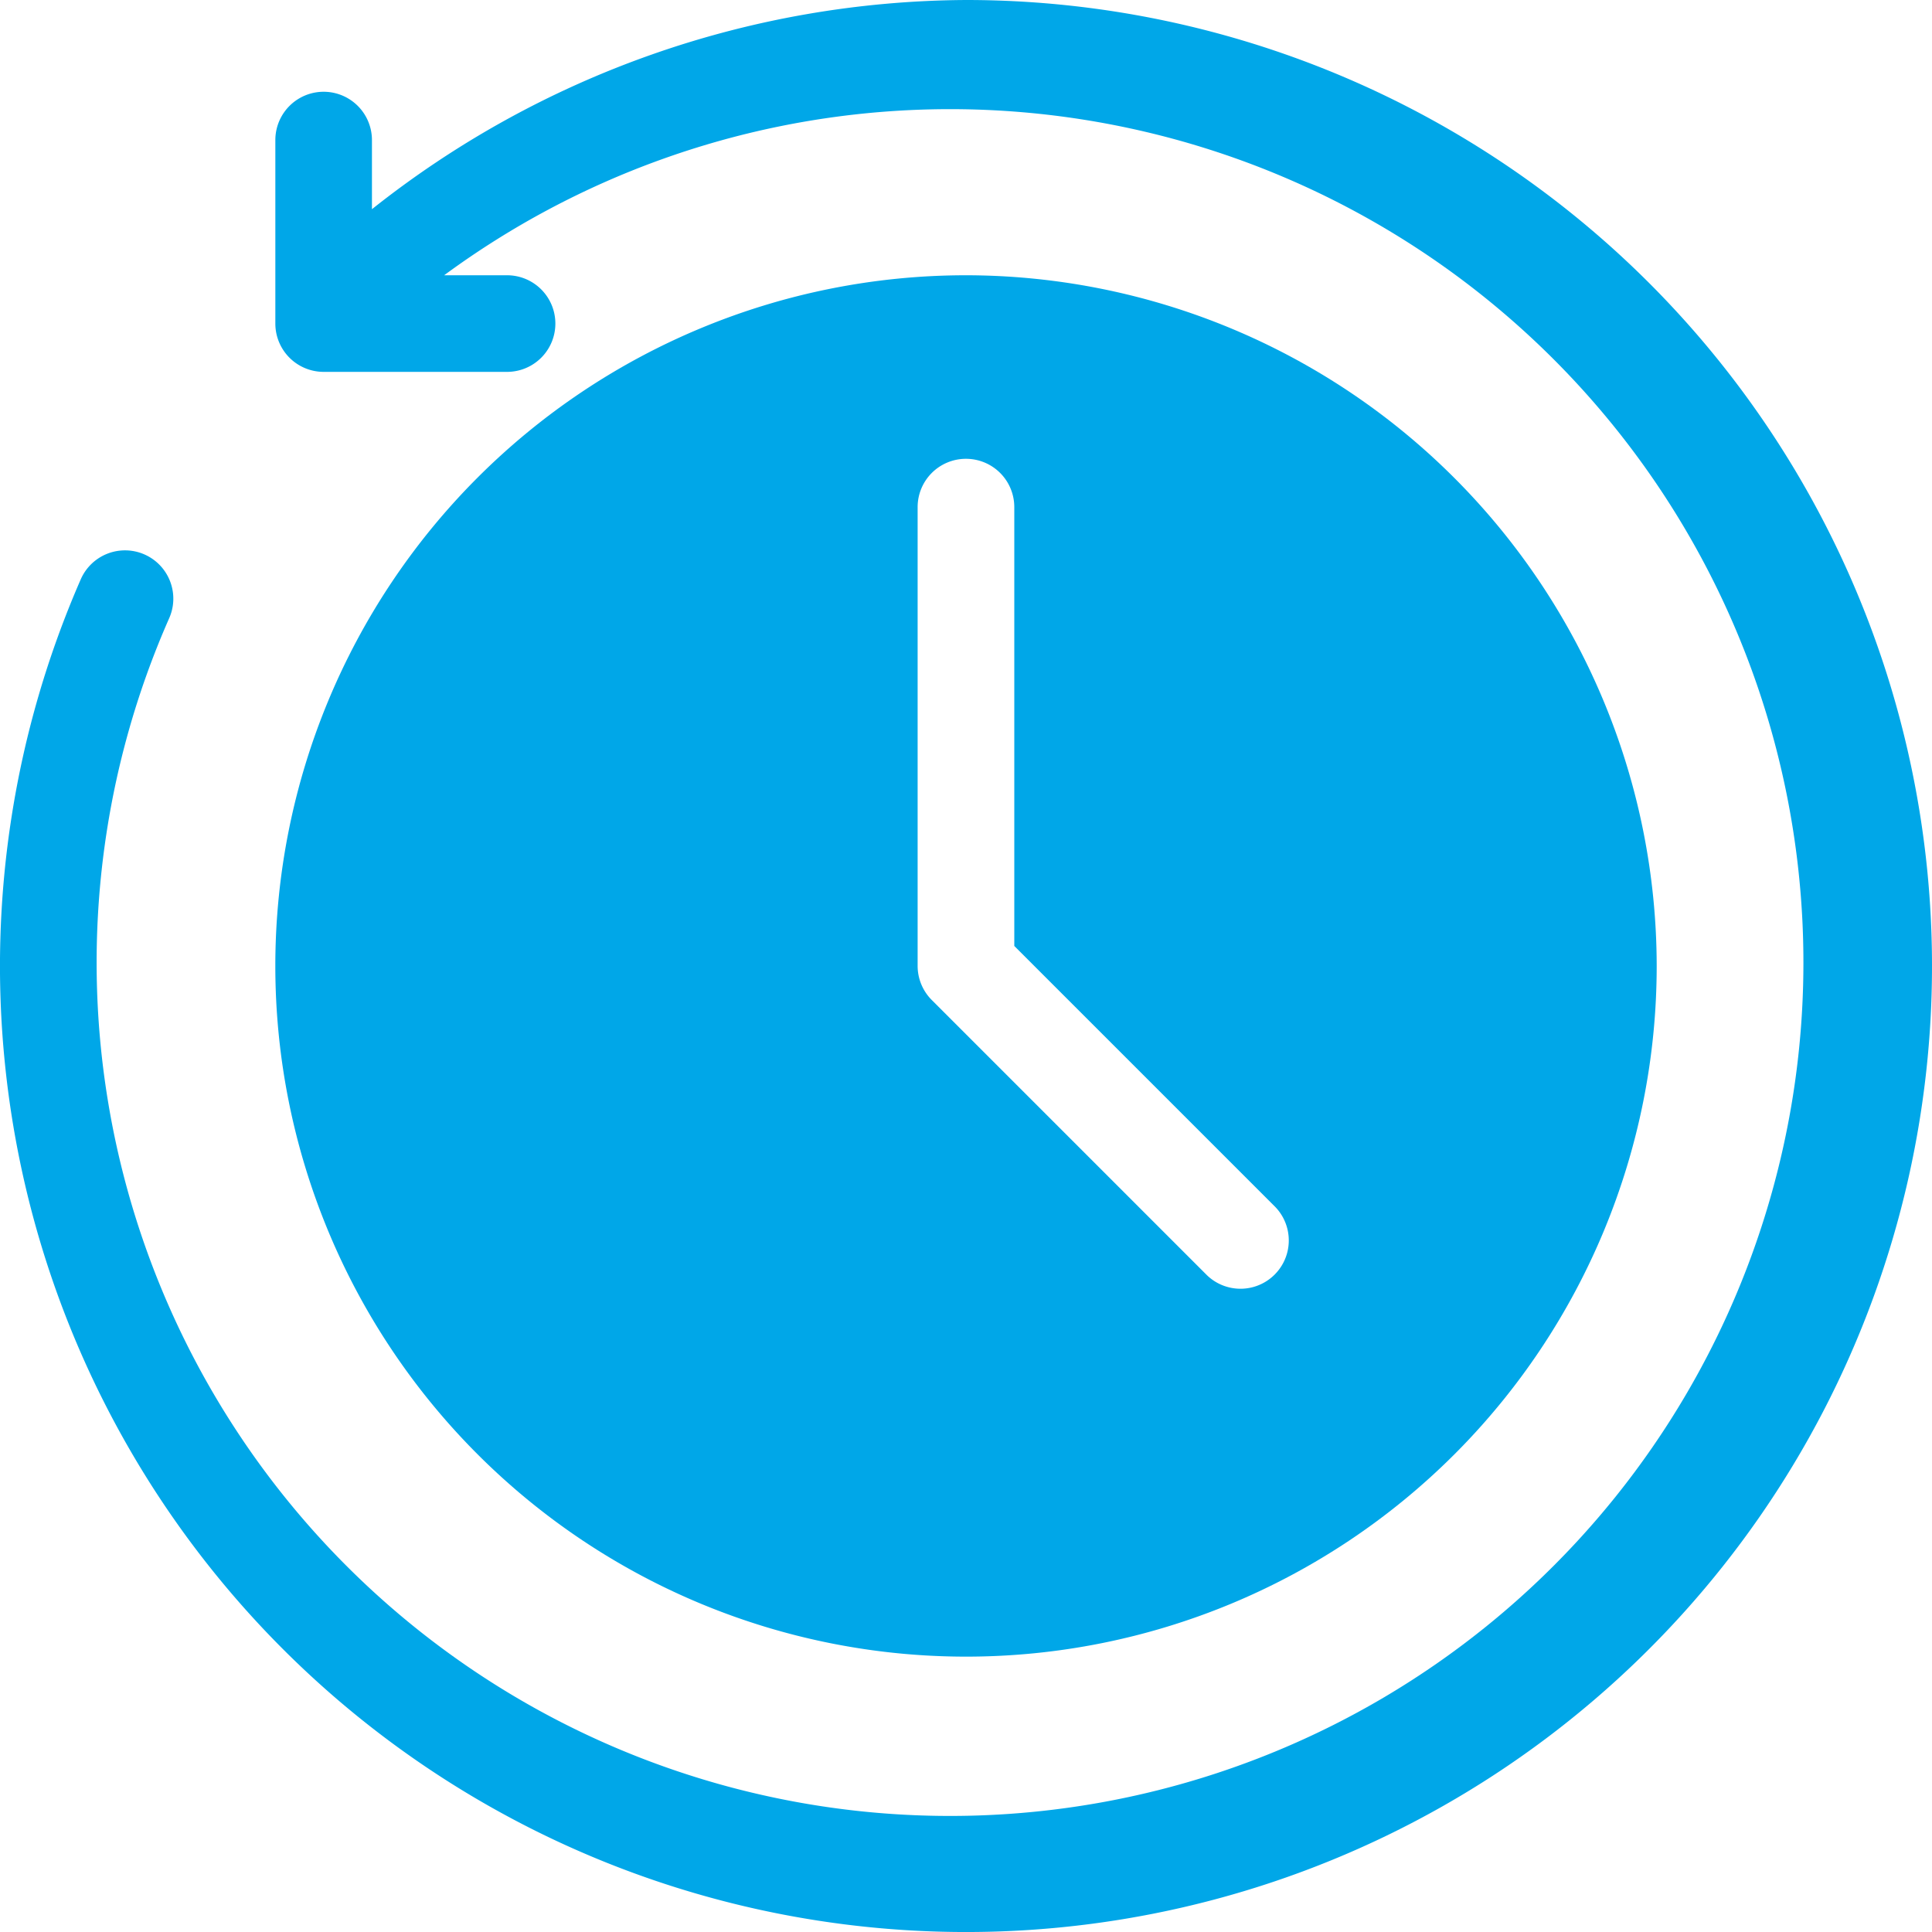 <?xml version="1.0" encoding="UTF-8"?> <svg xmlns="http://www.w3.org/2000/svg" width="99.159" height="99.159" viewBox="0 0 99.159 99.159"><g id="Group_33477" data-name="Group 33477" transform="translate(0)"><path id="Path_22520" data-name="Path 22520" d="M49.455,6.781a49.436,49.436,0,0,0-30.49,10.737l0-3.548a2.479,2.479,0,1,0-4.958,0l0,9.418a2.479,2.479,0,0,0,2.479,2.479H25.9a2.479,2.479,0,0,0,0-4.958H22.67A43.8,43.8,0,1,1,8.563,38.5,2.479,2.479,0,0,0,4.02,36.514,49.58,49.58,0,1,0,49.455,6.781Z" transform="translate(0.125 -6.781)" fill="#00a7e8" fill-rule="evenodd"></path><path id="Path_22521" data-name="Path 22521" d="M49.574,21.029A35.449,35.449,0,1,0,85.024,56.479,35.487,35.487,0,0,0,49.574,21.029Zm0,9.42a2.479,2.479,0,0,1,2.479,2.479V55.452l13.4,13.4a2.479,2.479,0,0,1-3.505,3.505l-14.13-14.13a2.479,2.479,0,0,1-.726-1.753V32.928A2.479,2.479,0,0,1,49.574,30.449Z" transform="translate(0.005 -6.901)" fill="#00a7e8" fill-rule="evenodd"></path></g></svg> 